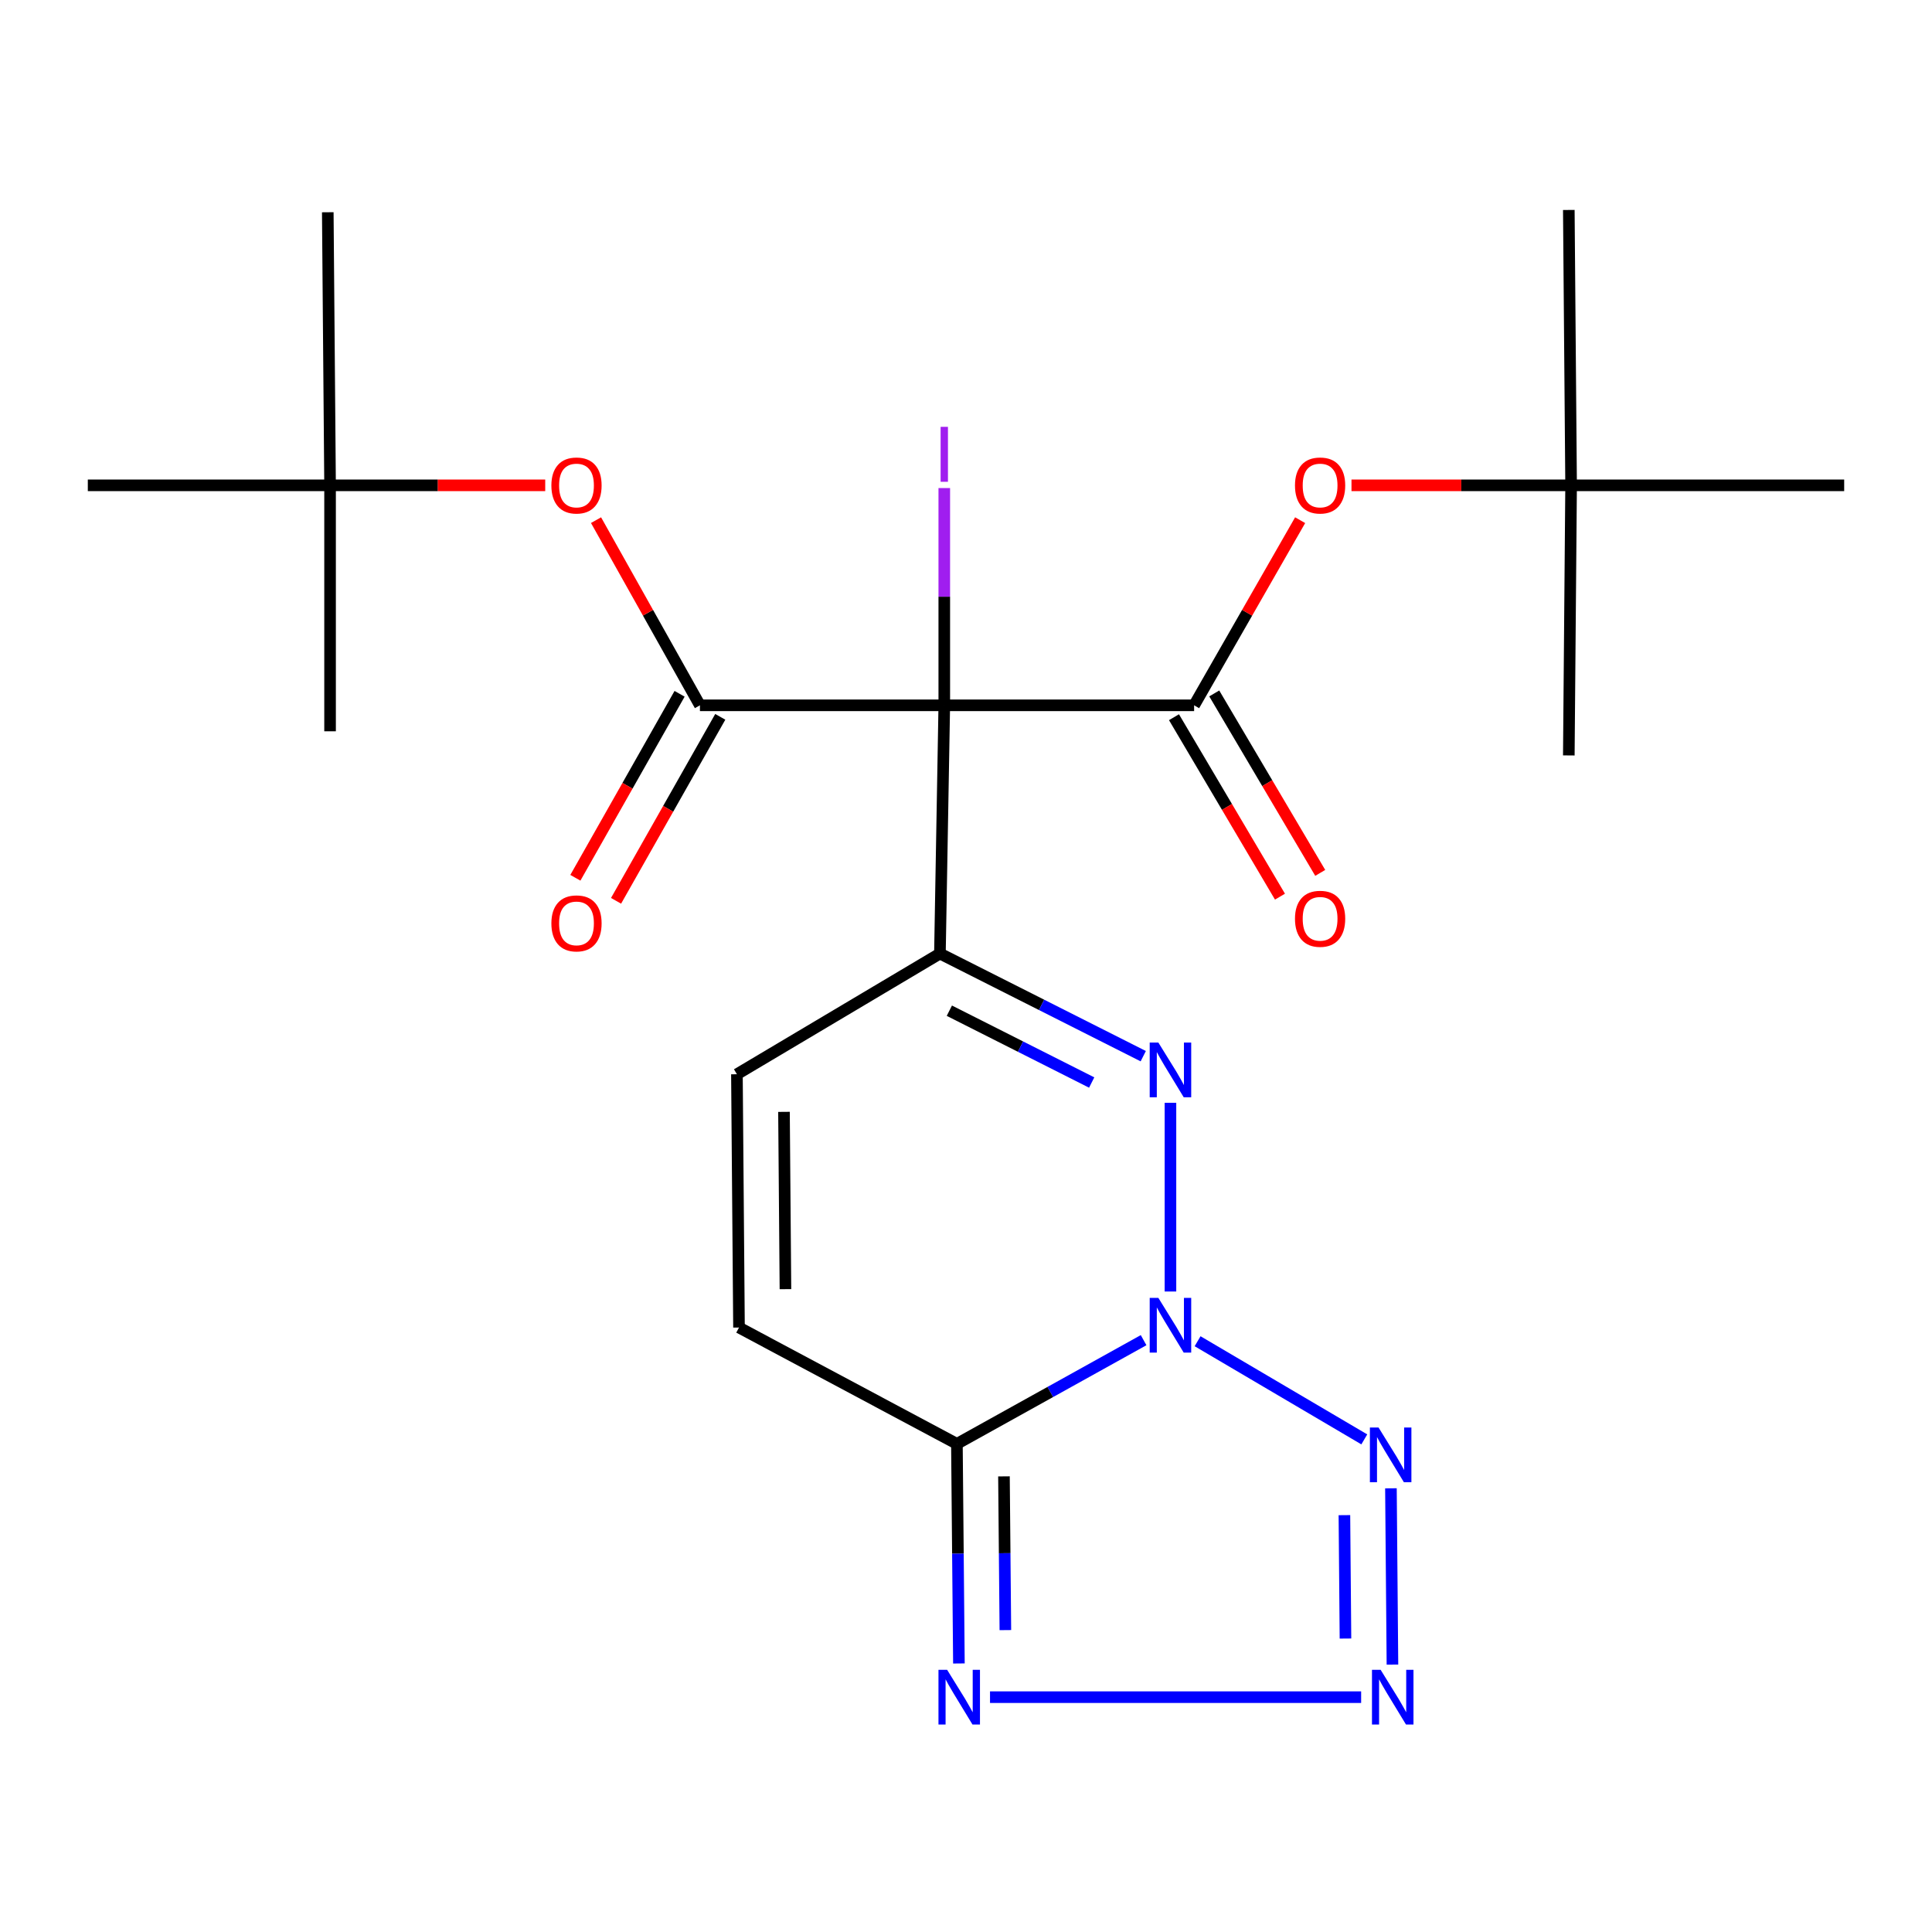 <?xml version='1.0' encoding='iso-8859-1'?>
<svg version='1.1' baseProfile='full'
              xmlns='http://www.w3.org/2000/svg'
                      xmlns:rdkit='http://www.rdkit.org/xml'
                      xmlns:xlink='http://www.w3.org/1999/xlink'
                  xml:space='preserve'
width='1000px' height='1000px' viewBox='0 0 1000 1000'>
<!-- END OF HEADER -->
<rect style='opacity:1.0;fill:#FFFFFF;stroke:none' width='1000' height='1000' x='0' y='0'> </rect>
<path class='bond-2' d='M 605.825,668.483 L 605.825,570.811' style='fill:none;fill-rule:evenodd;stroke:#0000FF;stroke-width:6px;stroke-linecap:butt;stroke-linejoin:miter;stroke-opacity:1' />
<path class='bond-3' d='M 591.924,693.667 L 543.609,720.502' style='fill:none;fill-rule:evenodd;stroke:#0000FF;stroke-width:6px;stroke-linecap:butt;stroke-linejoin:miter;stroke-opacity:1' />
<path class='bond-3' d='M 543.609,720.502 L 495.294,747.336' style='fill:none;fill-rule:evenodd;stroke:#000000;stroke-width:6px;stroke-linecap:butt;stroke-linejoin:miter;stroke-opacity:1' />
<path class='bond-4' d='M 619.871,694.217 L 706.158,745.02' style='fill:none;fill-rule:evenodd;stroke:#0000FF;stroke-width:6px;stroke-linecap:butt;stroke-linejoin:miter;stroke-opacity:1' />
<path class='bond-0' d='M 488.76,365.071 L 486.501,493.564' style='fill:none;fill-rule:evenodd;stroke:#000000;stroke-width:6px;stroke-linecap:butt;stroke-linejoin:miter;stroke-opacity:1' />
<path class='bond-6' d='M 488.76,365.071 L 362.284,365.071' style='fill:none;fill-rule:evenodd;stroke:#000000;stroke-width:6px;stroke-linecap:butt;stroke-linejoin:miter;stroke-opacity:1' />
<path class='bond-7' d='M 488.76,365.071 L 618.073,365.071' style='fill:none;fill-rule:evenodd;stroke:#000000;stroke-width:6px;stroke-linecap:butt;stroke-linejoin:miter;stroke-opacity:1' />
<path class='bond-15' d='M 488.76,365.071 L 488.76,308.846' style='fill:none;fill-rule:evenodd;stroke:#000000;stroke-width:6px;stroke-linecap:butt;stroke-linejoin:miter;stroke-opacity:1' />
<path class='bond-15' d='M 488.76,308.846 L 488.76,252.62' style='fill:none;fill-rule:evenodd;stroke:#A01EEF;stroke-width:6px;stroke-linecap:butt;stroke-linejoin:miter;stroke-opacity:1' />
<path class='bond-1' d='M 486.501,493.564 L 539.122,520.12' style='fill:none;fill-rule:evenodd;stroke:#000000;stroke-width:6px;stroke-linecap:butt;stroke-linejoin:miter;stroke-opacity:1' />
<path class='bond-1' d='M 539.122,520.12 L 591.743,546.677' style='fill:none;fill-rule:evenodd;stroke:#0000FF;stroke-width:6px;stroke-linecap:butt;stroke-linejoin:miter;stroke-opacity:1' />
<path class='bond-1' d='M 491.384,523.136 L 528.219,541.726' style='fill:none;fill-rule:evenodd;stroke:#000000;stroke-width:6px;stroke-linecap:butt;stroke-linejoin:miter;stroke-opacity:1' />
<path class='bond-1' d='M 528.219,541.726 L 565.053,560.315' style='fill:none;fill-rule:evenodd;stroke:#0000FF;stroke-width:6px;stroke-linecap:butt;stroke-linejoin:miter;stroke-opacity:1' />
<path class='bond-25' d='M 486.501,493.564 L 381.429,556.029' style='fill:none;fill-rule:evenodd;stroke:#000000;stroke-width:6px;stroke-linecap:butt;stroke-linejoin:miter;stroke-opacity:1' />
<path class='bond-8' d='M 495.294,747.336 L 495.813,804.175' style='fill:none;fill-rule:evenodd;stroke:#000000;stroke-width:6px;stroke-linecap:butt;stroke-linejoin:miter;stroke-opacity:1' />
<path class='bond-8' d='M 495.813,804.175 L 496.332,861.013' style='fill:none;fill-rule:evenodd;stroke:#0000FF;stroke-width:6px;stroke-linecap:butt;stroke-linejoin:miter;stroke-opacity:1' />
<path class='bond-8' d='M 519.65,764.167 L 520.013,803.954' style='fill:none;fill-rule:evenodd;stroke:#000000;stroke-width:6px;stroke-linecap:butt;stroke-linejoin:miter;stroke-opacity:1' />
<path class='bond-8' d='M 520.013,803.954 L 520.376,843.741' style='fill:none;fill-rule:evenodd;stroke:#0000FF;stroke-width:6px;stroke-linecap:butt;stroke-linejoin:miter;stroke-opacity:1' />
<path class='bond-10' d='M 495.294,747.336 L 382.505,687.13' style='fill:none;fill-rule:evenodd;stroke:#000000;stroke-width:6px;stroke-linecap:butt;stroke-linejoin:miter;stroke-opacity:1' />
<path class='bond-5' d='M 719.946,770.345 L 720.728,861.588' style='fill:none;fill-rule:evenodd;stroke:#0000FF;stroke-width:6px;stroke-linecap:butt;stroke-linejoin:miter;stroke-opacity:1' />
<path class='bond-5' d='M 695.863,784.239 L 696.411,848.109' style='fill:none;fill-rule:evenodd;stroke:#0000FF;stroke-width:6px;stroke-linecap:butt;stroke-linejoin:miter;stroke-opacity:1' />
<path class='bond-24' d='M 704.523,878.451 L 512.432,878.451' style='fill:none;fill-rule:evenodd;stroke:#0000FF;stroke-width:6px;stroke-linecap:butt;stroke-linejoin:miter;stroke-opacity:1' />
<path class='bond-12' d='M 362.284,365.071 L 335.395,317.15' style='fill:none;fill-rule:evenodd;stroke:#000000;stroke-width:6px;stroke-linecap:butt;stroke-linejoin:miter;stroke-opacity:1' />
<path class='bond-12' d='M 335.395,317.15 L 308.507,269.23' style='fill:none;fill-rule:evenodd;stroke:#FF0000;stroke-width:6px;stroke-linecap:butt;stroke-linejoin:miter;stroke-opacity:1' />
<path class='bond-14' d='M 351.755,359.107 L 324.784,406.721' style='fill:none;fill-rule:evenodd;stroke:#000000;stroke-width:6px;stroke-linecap:butt;stroke-linejoin:miter;stroke-opacity:1' />
<path class='bond-14' d='M 324.784,406.721 L 297.812,454.335' style='fill:none;fill-rule:evenodd;stroke:#FF0000;stroke-width:6px;stroke-linecap:butt;stroke-linejoin:miter;stroke-opacity:1' />
<path class='bond-14' d='M 372.812,371.035 L 345.841,418.649' style='fill:none;fill-rule:evenodd;stroke:#000000;stroke-width:6px;stroke-linecap:butt;stroke-linejoin:miter;stroke-opacity:1' />
<path class='bond-14' d='M 345.841,418.649 L 318.87,466.263' style='fill:none;fill-rule:evenodd;stroke:#FF0000;stroke-width:6px;stroke-linecap:butt;stroke-linejoin:miter;stroke-opacity:1' />
<path class='bond-11' d='M 618.073,365.071 L 645.511,317.158' style='fill:none;fill-rule:evenodd;stroke:#000000;stroke-width:6px;stroke-linecap:butt;stroke-linejoin:miter;stroke-opacity:1' />
<path class='bond-11' d='M 645.511,317.158 L 672.95,269.246' style='fill:none;fill-rule:evenodd;stroke:#FF0000;stroke-width:6px;stroke-linecap:butt;stroke-linejoin:miter;stroke-opacity:1' />
<path class='bond-13' d='M 607.654,371.224 L 635.083,417.666' style='fill:none;fill-rule:evenodd;stroke:#000000;stroke-width:6px;stroke-linecap:butt;stroke-linejoin:miter;stroke-opacity:1' />
<path class='bond-13' d='M 635.083,417.666 L 662.511,464.108' style='fill:none;fill-rule:evenodd;stroke:#FF0000;stroke-width:6px;stroke-linecap:butt;stroke-linejoin:miter;stroke-opacity:1' />
<path class='bond-13' d='M 628.492,358.917 L 655.921,405.359' style='fill:none;fill-rule:evenodd;stroke:#000000;stroke-width:6px;stroke-linecap:butt;stroke-linejoin:miter;stroke-opacity:1' />
<path class='bond-13' d='M 655.921,405.359 L 683.349,451.801' style='fill:none;fill-rule:evenodd;stroke:#FF0000;stroke-width:6px;stroke-linecap:butt;stroke-linejoin:miter;stroke-opacity:1' />
<path class='bond-9' d='M 381.429,556.029 L 382.505,687.13' style='fill:none;fill-rule:evenodd;stroke:#000000;stroke-width:6px;stroke-linecap:butt;stroke-linejoin:miter;stroke-opacity:1' />
<path class='bond-9' d='M 405.791,575.495 L 406.544,667.266' style='fill:none;fill-rule:evenodd;stroke:#000000;stroke-width:6px;stroke-linecap:butt;stroke-linejoin:miter;stroke-opacity:1' />
<path class='bond-17' d='M 699.529,251.206 L 756.364,251.206' style='fill:none;fill-rule:evenodd;stroke:#FF0000;stroke-width:6px;stroke-linecap:butt;stroke-linejoin:miter;stroke-opacity:1' />
<path class='bond-17' d='M 756.364,251.206 L 813.199,251.206' style='fill:none;fill-rule:evenodd;stroke:#000000;stroke-width:6px;stroke-linecap:butt;stroke-linejoin:miter;stroke-opacity:1' />
<path class='bond-16' d='M 282.205,251.206 L 226.523,251.206' style='fill:none;fill-rule:evenodd;stroke:#FF0000;stroke-width:6px;stroke-linecap:butt;stroke-linejoin:miter;stroke-opacity:1' />
<path class='bond-16' d='M 226.523,251.206 L 170.842,251.206' style='fill:none;fill-rule:evenodd;stroke:#000000;stroke-width:6px;stroke-linecap:butt;stroke-linejoin:miter;stroke-opacity:1' />
<path class='bond-18' d='M 170.842,251.206 L 45.455,251.206' style='fill:none;fill-rule:evenodd;stroke:#000000;stroke-width:6px;stroke-linecap:butt;stroke-linejoin:miter;stroke-opacity:1' />
<path class='bond-19' d='M 170.842,251.206 L 170.842,378.516' style='fill:none;fill-rule:evenodd;stroke:#000000;stroke-width:6px;stroke-linecap:butt;stroke-linejoin:miter;stroke-opacity:1' />
<path class='bond-20' d='M 170.842,251.206 L 169.659,109.859' style='fill:none;fill-rule:evenodd;stroke:#000000;stroke-width:6px;stroke-linecap:butt;stroke-linejoin:miter;stroke-opacity:1' />
<path class='bond-21' d='M 813.199,251.206 L 812.016,108.676' style='fill:none;fill-rule:evenodd;stroke:#000000;stroke-width:6px;stroke-linecap:butt;stroke-linejoin:miter;stroke-opacity:1' />
<path class='bond-22' d='M 813.199,251.206 L 812.016,391.006' style='fill:none;fill-rule:evenodd;stroke:#000000;stroke-width:6px;stroke-linecap:butt;stroke-linejoin:miter;stroke-opacity:1' />
<path class='bond-23' d='M 813.199,251.206 L 954.545,251.206' style='fill:none;fill-rule:evenodd;stroke:#000000;stroke-width:6px;stroke-linecap:butt;stroke-linejoin:miter;stroke-opacity:1' />
<path  class='atom-0' d='M 599.565 671.787
L 608.845 686.787
Q 609.765 688.267, 611.245 690.947
Q 612.725 693.627, 612.805 693.787
L 612.805 671.787
L 616.565 671.787
L 616.565 700.107
L 612.685 700.107
L 602.725 683.707
Q 601.565 681.787, 600.325 679.587
Q 599.125 677.387, 598.765 676.707
L 598.765 700.107
L 595.085 700.107
L 595.085 671.787
L 599.565 671.787
' fill='#0000FF'/>
<path  class='atom-3' d='M 599.565 539.623
L 608.845 554.623
Q 609.765 556.103, 611.245 558.783
Q 612.725 561.463, 612.805 561.623
L 612.805 539.623
L 616.565 539.623
L 616.565 567.943
L 612.685 567.943
L 602.725 551.543
Q 601.565 549.623, 600.325 547.423
Q 599.125 545.223, 598.765 544.543
L 598.765 567.943
L 595.085 567.943
L 595.085 539.623
L 599.565 539.623
' fill='#0000FF'/>
<path  class='atom-5' d='M 713.537 738.89
L 722.817 753.89
Q 723.737 755.37, 725.217 758.05
Q 726.697 760.73, 726.777 760.89
L 726.777 738.89
L 730.537 738.89
L 730.537 767.21
L 726.657 767.21
L 716.697 750.81
Q 715.537 748.89, 714.297 746.69
Q 713.097 744.49, 712.737 743.81
L 712.737 767.21
L 709.057 767.21
L 709.057 738.89
L 713.537 738.89
' fill='#0000FF'/>
<path  class='atom-6' d='M 714.613 864.291
L 723.893 879.291
Q 724.813 880.771, 726.293 883.451
Q 727.773 886.131, 727.853 886.291
L 727.853 864.291
L 731.613 864.291
L 731.613 892.611
L 727.733 892.611
L 717.773 876.211
Q 716.613 874.291, 715.373 872.091
Q 714.173 869.891, 713.813 869.211
L 713.813 892.611
L 710.133 892.611
L 710.133 864.291
L 714.613 864.291
' fill='#0000FF'/>
<path  class='atom-9' d='M 490.231 864.291
L 499.511 879.291
Q 500.431 880.771, 501.911 883.451
Q 503.391 886.131, 503.471 886.291
L 503.471 864.291
L 507.231 864.291
L 507.231 892.611
L 503.351 892.611
L 493.391 876.211
Q 492.231 874.291, 490.991 872.091
Q 489.791 869.891, 489.431 869.211
L 489.431 892.611
L 485.751 892.611
L 485.751 864.291
L 490.231 864.291
' fill='#0000FF'/>
<path  class='atom-12' d='M 670.281 251.286
Q 670.281 244.486, 673.641 240.686
Q 677.001 236.886, 683.281 236.886
Q 689.561 236.886, 692.921 240.686
Q 696.281 244.486, 696.281 251.286
Q 696.281 258.166, 692.881 262.086
Q 689.481 265.966, 683.281 265.966
Q 677.041 265.966, 673.641 262.086
Q 670.281 258.206, 670.281 251.286
M 683.281 262.766
Q 687.601 262.766, 689.921 259.886
Q 692.281 256.966, 692.281 251.286
Q 692.281 245.726, 689.921 242.926
Q 687.601 240.086, 683.281 240.086
Q 678.961 240.086, 676.601 242.886
Q 674.281 245.686, 674.281 251.286
Q 674.281 257.006, 676.601 259.886
Q 678.961 262.766, 683.281 262.766
' fill='#FF0000'/>
<path  class='atom-13' d='M 285.394 251.286
Q 285.394 244.486, 288.754 240.686
Q 292.114 236.886, 298.394 236.886
Q 304.674 236.886, 308.034 240.686
Q 311.394 244.486, 311.394 251.286
Q 311.394 258.166, 307.994 262.086
Q 304.594 265.966, 298.394 265.966
Q 292.154 265.966, 288.754 262.086
Q 285.394 258.206, 285.394 251.286
M 298.394 262.766
Q 302.714 262.766, 305.034 259.886
Q 307.394 256.966, 307.394 251.286
Q 307.394 245.726, 305.034 242.926
Q 302.714 240.086, 298.394 240.086
Q 294.074 240.086, 291.714 242.886
Q 289.394 245.686, 289.394 251.286
Q 289.394 257.006, 291.714 259.886
Q 294.074 262.766, 298.394 262.766
' fill='#FF0000'/>
<path  class='atom-14' d='M 670.281 475.56
Q 670.281 468.76, 673.641 464.96
Q 677.001 461.16, 683.281 461.16
Q 689.561 461.16, 692.921 464.96
Q 696.281 468.76, 696.281 475.56
Q 696.281 482.44, 692.881 486.36
Q 689.481 490.24, 683.281 490.24
Q 677.041 490.24, 673.641 486.36
Q 670.281 482.48, 670.281 475.56
M 683.281 487.04
Q 687.601 487.04, 689.921 484.16
Q 692.281 481.24, 692.281 475.56
Q 692.281 470, 689.921 467.2
Q 687.601 464.36, 683.281 464.36
Q 678.961 464.36, 676.601 467.16
Q 674.281 469.96, 674.281 475.56
Q 674.281 481.28, 676.601 484.16
Q 678.961 487.04, 683.281 487.04
' fill='#FF0000'/>
<path  class='atom-15' d='M 285.394 477.94
Q 285.394 471.14, 288.754 467.34
Q 292.114 463.54, 298.394 463.54
Q 304.674 463.54, 308.034 467.34
Q 311.394 471.14, 311.394 477.94
Q 311.394 484.82, 307.994 488.74
Q 304.594 492.62, 298.394 492.62
Q 292.154 492.62, 288.754 488.74
Q 285.394 484.86, 285.394 477.94
M 298.394 489.42
Q 302.714 489.42, 305.034 486.54
Q 307.394 483.62, 307.394 477.94
Q 307.394 472.38, 305.034 469.58
Q 302.714 466.74, 298.394 466.74
Q 294.074 466.74, 291.714 469.54
Q 289.394 472.34, 289.394 477.94
Q 289.394 483.66, 291.714 486.54
Q 294.074 489.42, 298.394 489.42
' fill='#FF0000'/>
<path  class='atom-16' d='M 486.86 220.933
L 490.66 220.933
L 490.66 249.373
L 486.86 249.373
L 486.86 220.933
' fill='#A01EEF'/>
</svg>
